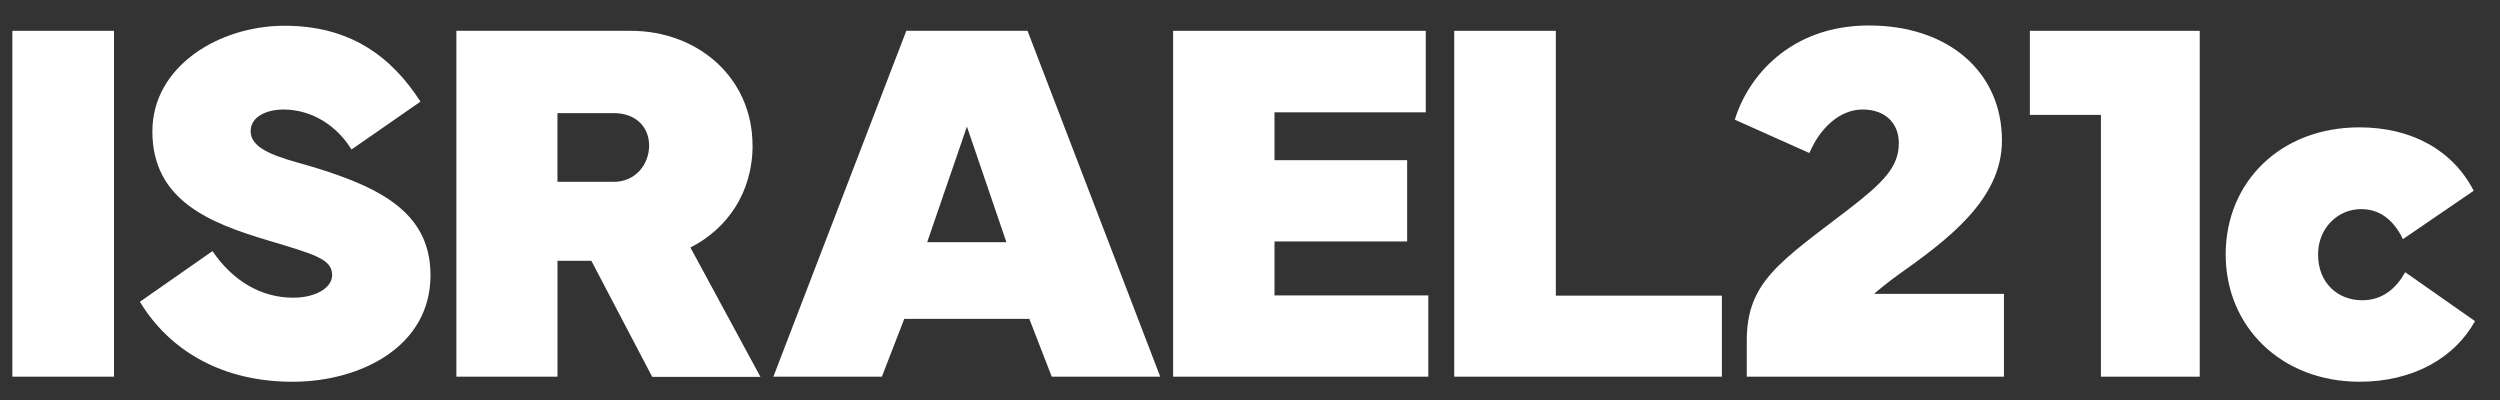 <?xml version="1.0" encoding="UTF-8"?>
<!-- Generated by Pixelmator Pro 3.5.7 -->
<svg width="100" height="16" viewBox="0 0 100 16" xmlns="http://www.w3.org/2000/svg">
    <rect x="0" y="0" width="100" height="16" fill="#333333" stroke="none"/>
    <g id="Group">
        <path id="Path" fill="#ffffff" stroke="none" d="M 4.559 1.233 L 0.495 1.233 L 0.495 15.067 L 4.559 15.067 L 4.559 1.233 Z"/>
        <path id="path1" fill="#ffffff" stroke="none" d="M 11.89 6.499 C 10.851 6.204 10.026 5.888 10.026 5.247 C 10.026 4.656 10.677 4.381 11.339 4.381 C 12.521 4.381 13.509 5.074 14.059 5.98 L 16.819 4.065 C 15.649 2.251 13.999 1.03 11.381 1.03 C 8.763 1.03 6.095 2.649 6.095 5.257 C 6.095 8.038 8.437 8.934 10.72 9.616 C 12.543 10.167 13.286 10.35 13.286 11.001 C 13.286 11.521 12.614 11.908 11.728 11.908 C 10.455 11.908 9.315 11.246 8.5 10.044 L 5.596 12.071 C 6.819 14.088 8.958 15.27 11.698 15.27 C 14.438 15.27 17.22 13.854 17.22 11.012 C 17.22 8.374 15.009 7.375 11.893 6.499 L 11.89 6.499 Z"/>
        <path id="path2" fill="#ffffff" stroke="none" d="M 30.101 5.817 C 30.101 3.107 27.911 1.233 25.232 1.233 L 18.255 1.233 L 18.255 15.067 L 22.299 15.067 L 22.299 10.431 L 23.654 10.431 L 26.089 15.076 L 30.418 15.076 L 27.617 9.901 C 29.094 9.147 30.103 7.702 30.103 5.817 L 30.101 5.817 Z M 24.55 7.273 L 22.298 7.273 L 22.298 4.524 L 24.55 4.524 C 25.446 4.524 25.965 5.094 25.965 5.818 C 25.965 6.582 25.415 7.274 24.55 7.274 L 24.55 7.273 Z"/>
        <path id="path3" fill="#ffffff" stroke="none" d="M 36.252 1.233 L 30.935 15.067 L 35.275 15.067 L 36.171 12.754 L 41.173 12.754 L 42.07 15.067 L 46.409 15.067 L 41.101 1.233 L 36.252 1.233 Z M 37.087 9.688 L 38.677 5.063 L 40.256 9.688 L 37.088 9.688 L 37.087 9.688 Z"/>
        <path id="path4" fill="#ffffff" stroke="none" d="M 50.98 9.658 L 56.286 9.658 L 56.286 6.407 L 50.98 6.407 L 50.98 4.493 L 57.03 4.493 L 57.03 1.233 L 46.925 1.233 L 46.925 15.067 L 57.132 15.067 L 57.132 11.817 L 50.98 11.817 L 50.98 9.658 Z"/>
        <path id="path5" fill="#ffffff" stroke="none" d="M 62.233 1.233 L 58.169 1.233 L 58.169 15.067 L 68.875 15.067 L 68.875 11.826 L 62.233 11.826 L 62.233 1.233 Z"/>
        <path id="path6" fill="#ffffff" stroke="none" d="M 75.901 11.012 C 77.868 9.616 80.078 7.997 80.078 5.624 C 80.078 2.863 77.918 1.019 74.761 1.019 C 71.604 1.019 69.912 3.077 69.393 4.788 L 72.377 6.122 C 72.765 5.186 73.549 4.38 74.506 4.38 C 75.402 4.38 75.953 4.92 75.953 5.725 C 75.953 6.682 75.331 7.304 73.915 8.393 C 71.205 10.471 69.871 11.276 69.871 13.619 L 69.871 15.066 L 80.158 15.066 L 80.158 11.756 L 74.963 11.756 C 74.994 11.716 75.595 11.227 75.9 11.013 L 75.901 11.012 Z"/>
        <path id="path7" fill="#ffffff" stroke="none" d="M 81.195 4.595 L 84.037 4.595 L 84.037 15.067 L 87.989 15.067 L 87.989 1.233 L 81.195 1.233 L 81.195 4.595 Z"/>
        <path id="path8" fill="#ffffff" stroke="none" d="M 96.207 10.89 C 95.861 11.512 95.321 12.01 94.485 12.01 C 93.517 12.01 92.723 11.328 92.723 10.177 C 92.723 9.118 93.517 8.364 94.445 8.364 C 95.107 8.364 95.708 8.71 96.116 9.566 L 98.948 7.63 C 98.102 5.99 96.443 5.094 94.375 5.094 C 91.218 5.094 89.027 7.283 89.027 10.176 C 89.027 13.069 91.248 15.269 94.385 15.269 C 96.514 15.269 98.185 14.322 99 12.845 L 96.21 10.889 L 96.207 10.89 Z"/>
    </g>
</svg>
